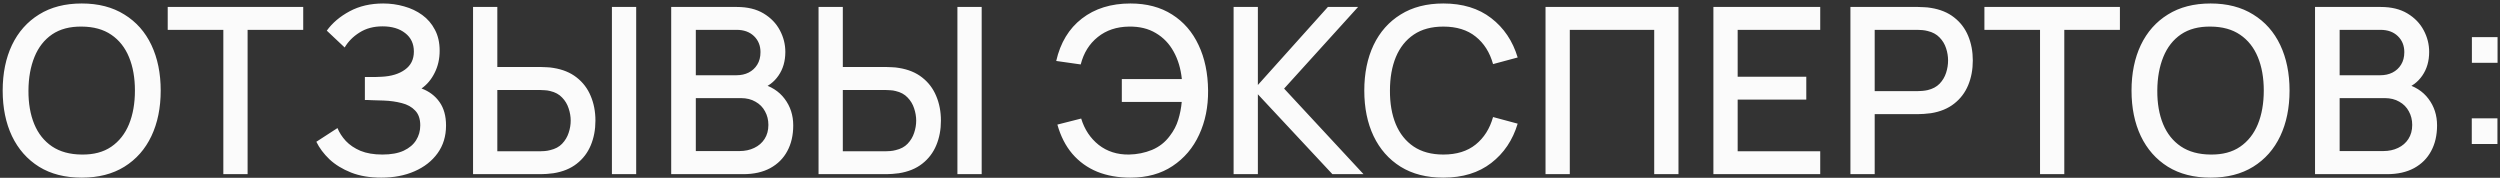 <?xml version="1.0" encoding="UTF-8"?> <svg xmlns="http://www.w3.org/2000/svg" width="689" height="49" viewBox="0 0 689 49" fill="none"><rect x="0" y="0" width="689" height="49" fill="#333333" stroke="none"/><path d="M22.529 48.96C17.922 48.96 13.996 47.957 10.754 45.952C7.511 43.925 5.026 41.109 3.297 37.504C1.591 33.899 0.738 29.717 0.738 24.96C0.738 20.203 1.591 16.021 3.297 12.416C5.026 8.811 7.511 6.005 10.754 4C13.996 1.973 17.922 0.96 22.529 0.96C27.116 0.96 31.031 1.973 34.273 4C37.538 6.005 40.023 8.811 41.73 12.416C43.436 16.021 44.289 20.203 44.289 24.96C44.289 29.717 43.436 33.899 41.73 37.504C40.023 41.109 37.538 43.925 34.273 45.952C31.031 47.957 27.116 48.96 22.529 48.96ZM22.529 42.592C25.794 42.635 28.503 41.92 30.657 40.448C32.834 38.955 34.465 36.885 35.553 34.24C36.642 31.573 37.185 28.48 37.185 24.96C37.185 21.44 36.642 18.368 35.553 15.744C34.465 13.099 32.834 11.04 30.657 9.568C28.503 8.096 25.794 7.349 22.529 7.328C19.265 7.285 16.546 8 14.37 9.472C12.215 10.944 10.594 13.013 9.506 15.68C8.418 18.347 7.863 21.44 7.842 24.96C7.82 28.48 8.354 31.563 9.442 34.208C10.53 36.832 12.162 38.88 14.338 40.352C16.535 41.824 19.265 42.571 22.529 42.592ZM61.55 48V8.224H46.222V1.92H83.567V8.224H68.239V48H61.55ZM105.104 48.96C101.904 48.96 99.12 48.491 96.751 47.552C94.383 46.613 92.4 45.397 90.799 43.904C89.221 42.389 88.016 40.779 87.183 39.072L93.007 35.296C93.519 36.555 94.287 37.739 95.311 38.848C96.357 39.957 97.701 40.864 99.344 41.568C101.008 42.251 103.024 42.592 105.392 42.592C107.76 42.592 109.712 42.24 111.248 41.536C112.784 40.811 113.925 39.851 114.672 38.656C115.44 37.44 115.824 36.075 115.824 34.56C115.824 32.789 115.354 31.424 114.416 30.464C113.498 29.483 112.272 28.8 110.736 28.416C109.2 28.011 107.536 27.776 105.744 27.712C104.25 27.669 103.173 27.637 102.512 27.616C101.85 27.573 101.402 27.552 101.168 27.552C100.954 27.552 100.752 27.552 100.56 27.552V21.216C100.794 21.216 101.2 21.216 101.776 21.216C102.373 21.216 102.992 21.216 103.632 21.216C104.272 21.195 104.794 21.173 105.2 21.152C107.845 21.024 109.978 20.373 111.6 19.2C113.242 18.027 114.064 16.363 114.064 14.208C114.064 12.053 113.264 10.357 111.664 9.12C110.085 7.883 108.005 7.264 105.424 7.264C102.97 7.264 100.858 7.829 99.088 8.96C97.317 10.069 95.951 11.445 94.992 13.088L90.064 8.448C91.6 6.315 93.701 4.533 96.368 3.104C99.034 1.675 102.117 0.96 105.616 0.96C107.6 0.96 109.52 1.227 111.376 1.76C113.232 2.272 114.896 3.061 116.368 4.128C117.84 5.195 119.002 6.549 119.856 8.192C120.73 9.813 121.168 11.744 121.168 13.984C121.168 16.224 120.709 18.251 119.792 20.064C118.896 21.877 117.69 23.317 116.176 24.384C118.288 25.173 119.941 26.421 121.136 28.128C122.33 29.813 122.928 31.968 122.928 34.592C122.928 37.536 122.149 40.085 120.592 42.24C119.056 44.373 116.944 46.027 114.256 47.2C111.589 48.373 108.538 48.96 105.104 48.96ZM130.373 48V1.92H137.061V18.464H148.997C149.424 18.464 149.968 18.485 150.629 18.528C151.312 18.549 151.941 18.613 152.517 18.72C155.077 19.125 157.21 20 158.917 21.344C160.645 22.688 161.936 24.384 162.789 26.432C163.664 28.48 164.101 30.752 164.101 33.248C164.101 35.723 163.674 37.984 162.821 40.032C161.968 42.08 160.677 43.776 158.949 45.12C157.242 46.464 155.098 47.339 152.517 47.744C151.941 47.829 151.322 47.893 150.661 47.936C150 47.979 149.445 48 148.997 48H130.373ZM137.061 41.696H148.741C149.146 41.696 149.605 41.675 150.117 41.632C150.65 41.589 151.152 41.504 151.621 41.376C153.008 41.056 154.106 40.469 154.917 39.616C155.749 38.741 156.346 37.749 156.709 36.64C157.093 35.509 157.285 34.379 157.285 33.248C157.285 32.117 157.093 30.987 156.709 29.856C156.346 28.725 155.749 27.733 154.917 26.88C154.106 26.005 153.008 25.408 151.621 25.088C151.152 24.96 150.65 24.885 150.117 24.864C149.605 24.821 149.146 24.8 148.741 24.8H137.061V41.696ZM168.645 48V1.92H175.333V48H168.645ZM184.983 48V1.92H203.095C206.017 1.92 208.471 2.517 210.455 3.712C212.439 4.907 213.932 6.453 214.935 8.352C215.937 10.229 216.439 12.213 216.439 14.304C216.439 16.843 215.809 19.019 214.551 20.832C213.313 22.645 211.639 23.883 209.527 24.544L209.463 22.976C212.407 23.701 214.668 25.12 216.247 27.232C217.825 29.323 218.615 31.765 218.615 34.56C218.615 37.269 218.071 39.627 216.983 41.632C215.916 43.637 214.348 45.205 212.279 46.336C210.231 47.445 207.745 48 204.823 48H184.983ZM191.767 41.632H203.799C205.313 41.632 206.668 41.344 207.863 40.768C209.079 40.192 210.028 39.371 210.711 38.304C211.415 37.216 211.767 35.925 211.767 34.432C211.767 33.045 211.457 31.797 210.839 30.688C210.241 29.557 209.367 28.672 208.215 28.032C207.084 27.371 205.751 27.04 204.215 27.04H191.767V41.632ZM191.767 20.736H202.999C204.236 20.736 205.345 20.491 206.327 20C207.329 19.488 208.119 18.763 208.695 17.824C209.292 16.864 209.591 15.712 209.591 14.368C209.591 12.576 208.993 11.104 207.799 9.952C206.604 8.8 205.004 8.224 202.999 8.224H191.767V20.736ZM225.591 48V1.92H232.279V18.464H244.215C244.641 18.464 245.185 18.485 245.847 18.528C246.529 18.549 247.159 18.613 247.735 18.72C250.295 19.125 252.428 20 254.135 21.344C255.863 22.688 257.153 24.384 258.007 26.432C258.881 28.48 259.319 30.752 259.319 33.248C259.319 35.723 258.892 37.984 258.039 40.032C257.185 42.08 255.895 43.776 254.167 45.12C252.46 46.464 250.316 47.339 247.735 47.744C247.159 47.829 246.54 47.893 245.879 47.936C245.217 47.979 244.663 48 244.215 48H225.591ZM232.279 41.696H243.959C244.364 41.696 244.823 41.675 245.335 41.632C245.868 41.589 246.369 41.504 246.839 41.376C248.225 41.056 249.324 40.469 250.135 39.616C250.967 38.741 251.564 37.749 251.927 36.64C252.311 35.509 252.503 34.379 252.503 33.248C252.503 32.117 252.311 30.987 251.927 29.856C251.564 28.725 250.967 27.733 250.135 26.88C249.324 26.005 248.225 25.408 246.839 25.088C246.369 24.96 245.868 24.885 245.335 24.864C244.823 24.821 244.364 24.8 243.959 24.8H232.279V41.696ZM263.863 48V1.92H270.551V48H263.863ZM311.541 48.96C308.149 48.96 305.098 48.416 302.389 47.328C299.701 46.219 297.418 44.576 295.541 42.4C293.685 40.224 292.309 37.536 291.413 34.336L297.973 32.672C298.89 35.68 300.501 38.101 302.805 39.936C305.13 41.749 307.914 42.635 311.157 42.592C313.397 42.549 315.509 42.123 317.493 41.312C319.477 40.48 321.109 39.2 322.389 37.472C323.477 36.064 324.255 34.571 324.725 32.992C325.215 31.413 325.535 29.781 325.685 28.096H309.173V21.792H325.717C325.418 18.912 324.661 16.384 323.445 14.208C322.25 12.032 320.618 10.336 318.549 9.12C316.501 7.883 314.037 7.285 311.157 7.328C307.743 7.371 304.874 8.331 302.549 10.208C300.223 12.064 298.655 14.581 297.845 17.76L291.093 16.8C292.245 11.765 294.602 7.872 298.165 5.12C301.749 2.347 306.207 0.96 311.541 0.96C316.021 0.96 319.85 1.973 323.029 4C326.207 6.005 328.639 8.811 330.325 12.416C332.031 16 332.906 20.181 332.949 24.96C332.991 29.44 332.17 33.493 330.485 37.12C328.821 40.747 326.378 43.627 323.157 45.76C319.957 47.893 316.085 48.96 311.541 48.96ZM339.98 48V1.92H346.668V23.424L365.964 1.92H374.284L353.9 24.416L375.788 48H367.212L346.668 25.984V48H339.98ZM397.79 48.96C393.182 48.96 389.256 47.957 386.014 45.952C382.771 43.925 380.286 41.109 378.558 37.504C376.851 33.899 375.998 29.717 375.998 24.96C375.998 20.203 376.851 16.021 378.558 12.416C380.286 8.811 382.771 6.005 386.014 4C389.256 1.973 393.182 0.96 397.79 0.96C403.102 0.96 407.496 2.304 410.974 4.992C414.472 7.68 416.904 11.296 418.27 15.84L411.486 17.664C410.59 14.443 408.99 11.915 406.686 10.08C404.403 8.245 401.438 7.328 397.79 7.328C394.526 7.328 391.806 8.064 389.63 9.536C387.454 11.008 385.811 13.067 384.702 15.712C383.614 18.357 383.07 21.44 383.07 24.96C383.048 28.48 383.582 31.563 384.67 34.208C385.779 36.853 387.422 38.912 389.598 40.384C391.795 41.856 394.526 42.592 397.79 42.592C401.438 42.592 404.403 41.675 406.686 39.84C408.99 37.984 410.59 35.456 411.486 32.256L418.27 34.08C416.904 38.624 414.472 42.24 410.974 44.928C407.496 47.616 403.102 48.96 397.79 48.96ZM425.947 48V1.92H462.588V48H455.9V8.224H432.635V48H425.947ZM472.213 48V1.92H501.653V8.224H478.901V21.152H497.813V27.456H478.901V41.696H501.653V48H472.213ZM509.977 48V1.92H528.601C529.049 1.92 529.604 1.941 530.265 1.984C530.927 2.005 531.556 2.069 532.153 2.176C534.713 2.581 536.847 3.456 538.553 4.8C540.281 6.144 541.572 7.84 542.425 9.888C543.279 11.936 543.705 14.197 543.705 16.672C543.705 19.168 543.279 21.44 542.425 23.488C541.572 25.536 540.281 27.232 538.553 28.576C536.847 29.92 534.713 30.795 532.153 31.2C531.556 31.285 530.916 31.349 530.233 31.392C529.572 31.435 529.028 31.456 528.601 31.456H516.665V48H509.977ZM516.665 25.12H528.345C528.772 25.12 529.241 25.099 529.753 25.056C530.287 25.013 530.788 24.939 531.257 24.832C532.623 24.512 533.721 23.925 534.553 23.072C535.385 22.197 535.983 21.195 536.345 20.064C536.708 18.933 536.889 17.803 536.889 16.672C536.889 15.541 536.708 14.421 536.345 13.312C535.983 12.181 535.385 11.189 534.553 10.336C533.721 9.461 532.623 8.864 531.257 8.544C530.788 8.416 530.287 8.331 529.753 8.288C529.241 8.245 528.772 8.224 528.345 8.224H516.665V25.12ZM562.231 48V8.224H546.903V1.92H584.247V8.224H568.919V48H562.231ZM609.24 48.96C604.632 48.96 600.706 47.957 597.464 45.952C594.221 43.925 591.736 41.109 590.008 37.504C588.301 33.899 587.448 29.717 587.448 24.96C587.448 20.203 588.301 16.021 590.008 12.416C591.736 8.811 594.221 6.005 597.464 4C600.706 1.973 604.632 0.96 609.24 0.96C613.826 0.96 617.741 1.973 620.984 4C624.248 6.005 626.733 8.811 628.44 12.416C630.146 16.021 631 20.203 631 24.96C631 29.717 630.146 33.899 628.44 37.504C626.733 41.109 624.248 43.925 620.984 45.952C617.741 47.957 613.826 48.96 609.24 48.96ZM609.24 42.592C612.504 42.635 615.213 41.92 617.368 40.448C619.544 38.955 621.176 36.885 622.264 34.24C623.352 31.573 623.896 28.48 623.896 24.96C623.896 21.44 623.352 18.368 622.264 15.744C621.176 13.099 619.544 11.04 617.368 9.568C615.213 8.096 612.504 7.349 609.24 7.328C605.976 7.285 603.256 8 601.08 9.472C598.925 10.944 597.304 13.013 596.216 15.68C595.128 18.347 594.573 21.44 594.552 24.96C594.53 28.48 595.064 31.563 596.152 34.208C597.24 36.832 598.872 38.88 601.048 40.352C603.245 41.824 605.976 42.571 609.24 42.592ZM638.022 48V1.92H656.134C659.057 1.92 661.51 2.517 663.494 3.712C665.478 4.907 666.972 6.453 667.974 8.352C668.977 10.229 669.478 12.213 669.478 14.304C669.478 16.843 668.849 19.019 667.59 20.832C666.353 22.645 664.678 23.883 662.566 24.544L662.502 22.976C665.446 23.701 667.708 25.12 669.286 27.232C670.865 29.323 671.654 31.765 671.654 34.56C671.654 37.269 671.11 39.627 670.022 41.632C668.956 43.637 667.388 45.205 665.318 46.336C663.27 47.445 660.785 48 657.862 48H638.022ZM644.806 41.632H656.838C658.353 41.632 659.708 41.344 660.902 40.768C662.118 40.192 663.068 39.371 663.75 38.304C664.454 37.216 664.806 35.925 664.806 34.432C664.806 33.045 664.497 31.797 663.878 30.688C663.281 29.557 662.406 28.672 661.254 28.032C660.124 27.371 658.79 27.04 657.254 27.04H644.806V41.632ZM644.806 20.736H656.038C657.276 20.736 658.385 20.491 659.366 20C660.369 19.488 661.158 18.763 661.734 17.824C662.332 16.864 662.63 15.712 662.63 14.368C662.63 12.576 662.033 11.104 660.838 9.952C659.644 8.8 658.044 8.224 656.038 8.224H644.806V20.736ZM681.222 39.68V32.608H688.294V39.68H681.222ZM681.254 17.312V10.24H688.326V17.312H681.254Z" fill="#FBFBFB"></path></svg> 